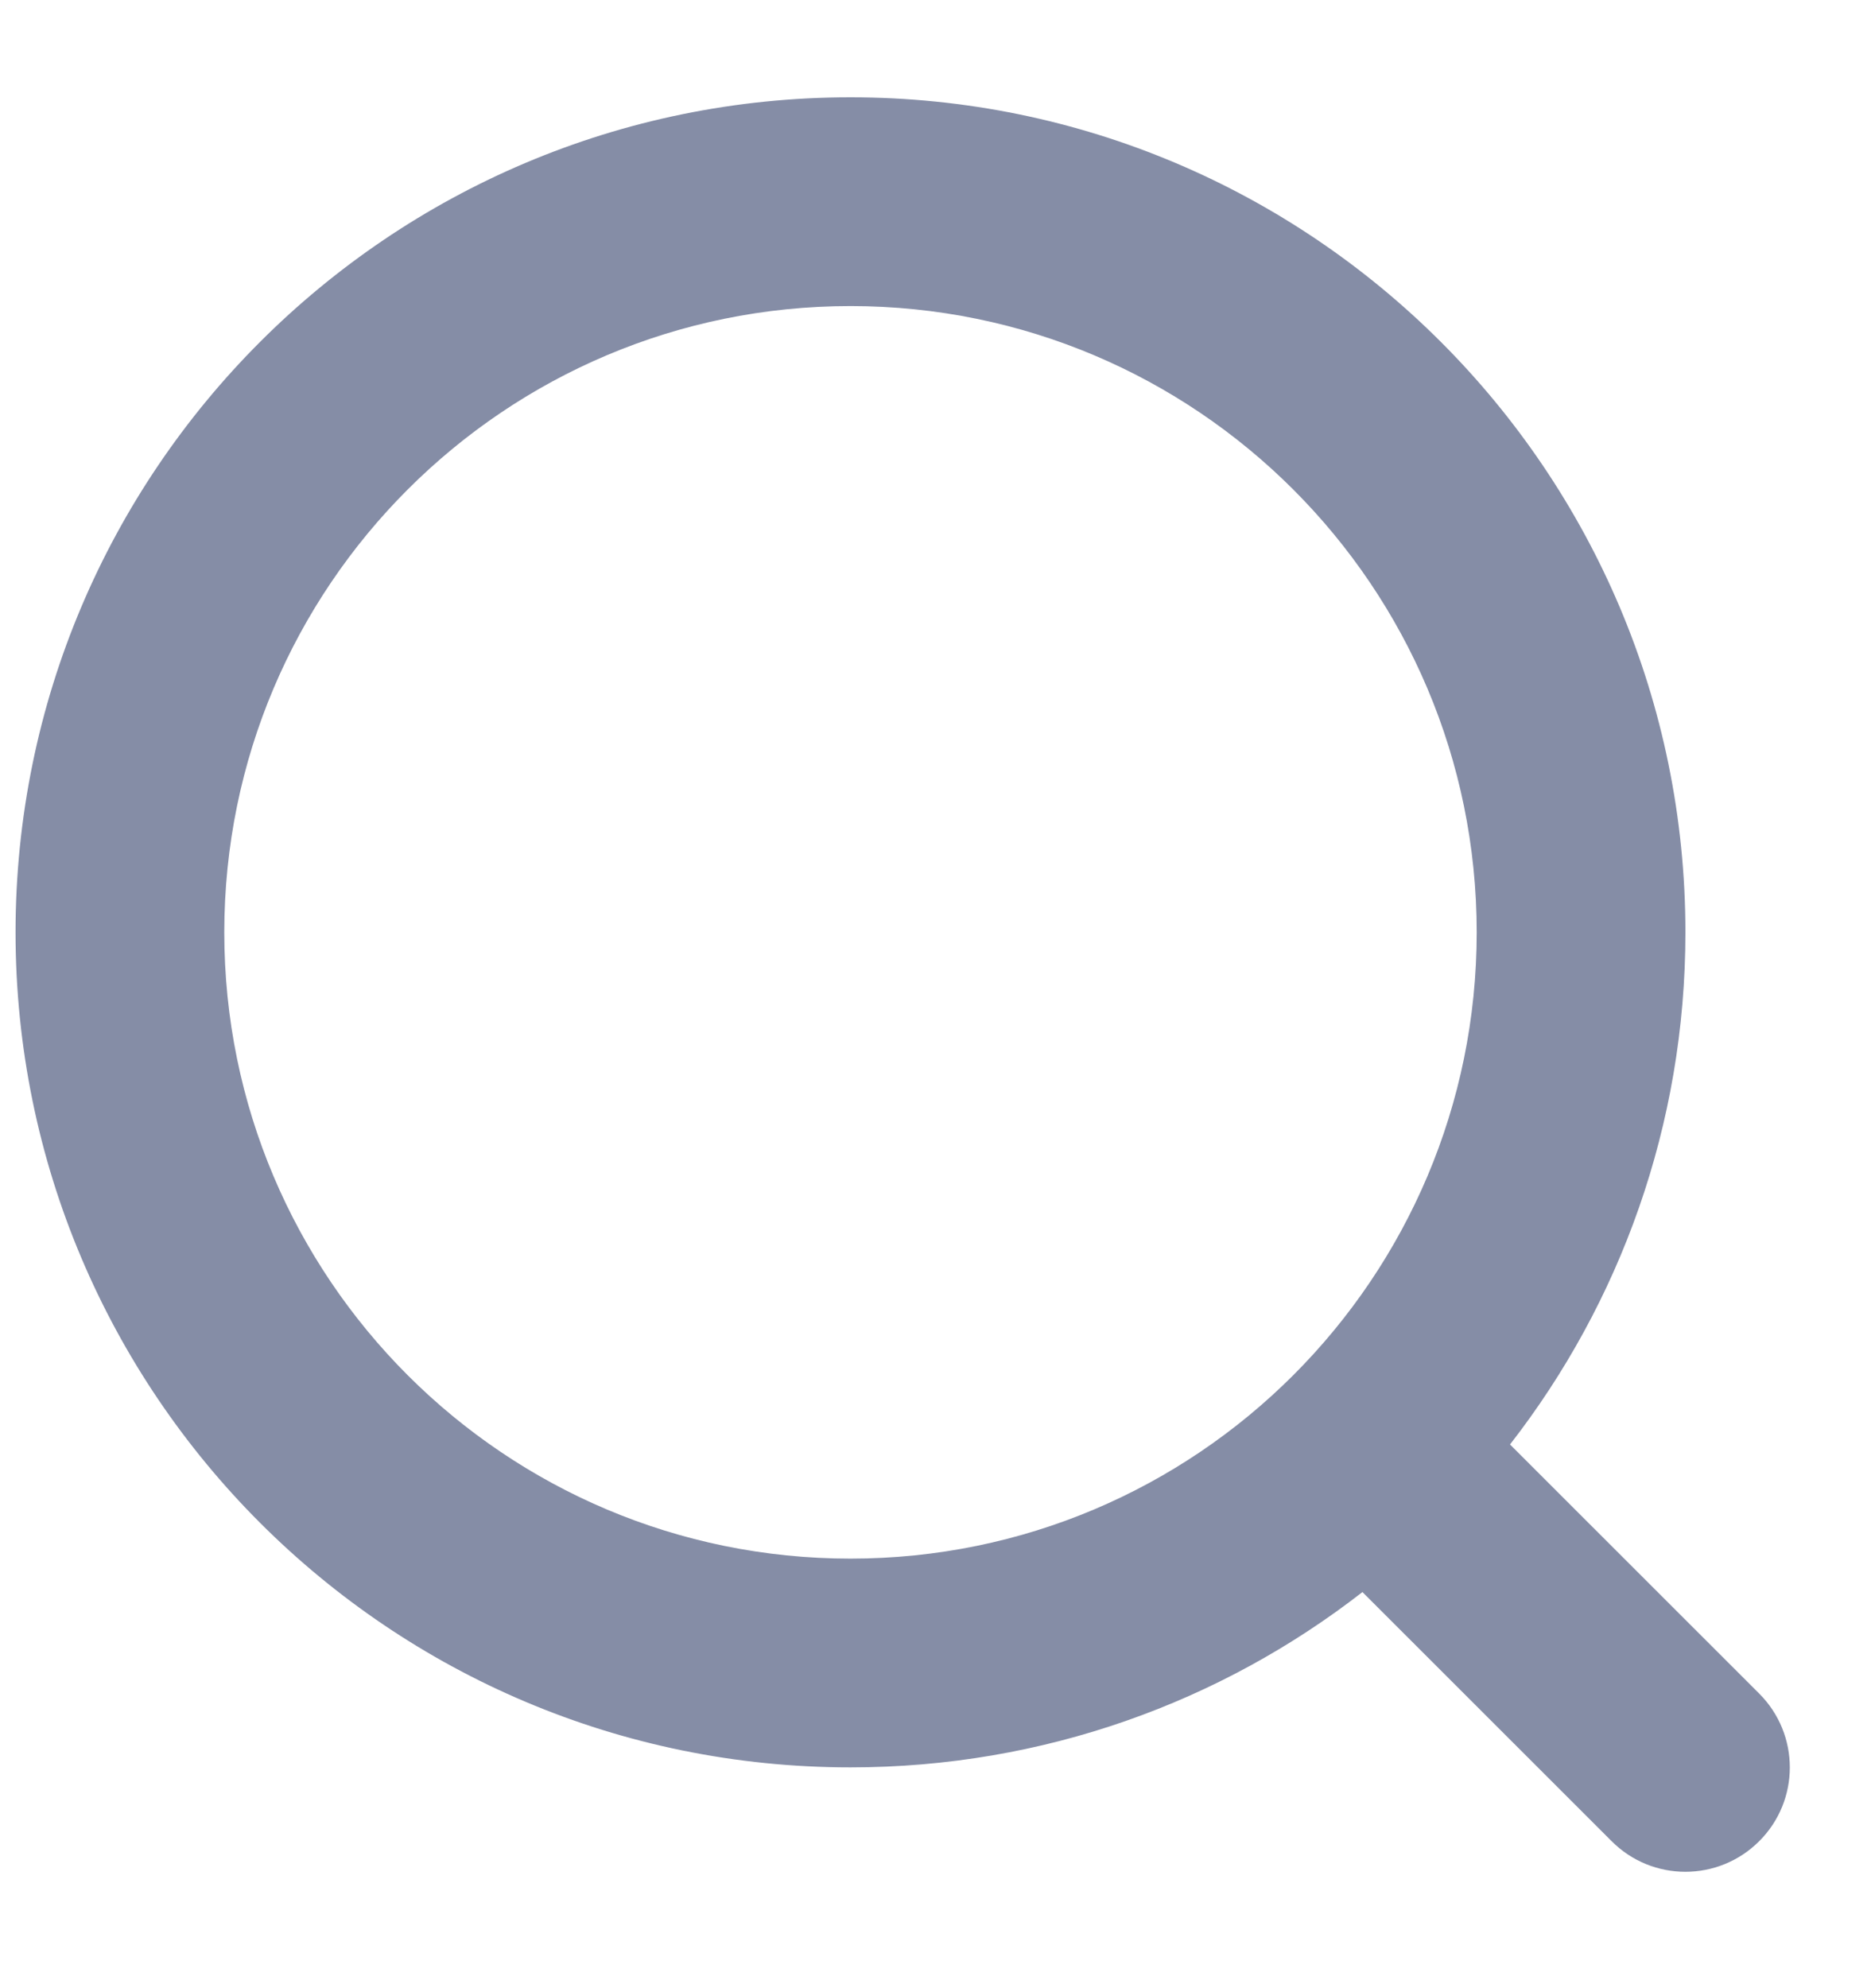 <svg width="16" height="17" viewBox="0 0 16 17" fill="none" xmlns="http://www.w3.org/2000/svg">
<path fill-rule="evenodd" clip-rule="evenodd" d="M11.651 13.613C10.442 14.553 8.923 15.112 7.273 15.112C3.329 15.112 0.133 11.916 0.133 7.972C0.133 4.029 3.329 0.832 7.273 0.832C11.216 0.832 14.413 4.029 14.413 7.972C14.413 9.622 13.853 11.142 12.913 12.351L15.044 14.481C15.393 14.83 15.393 15.395 15.044 15.743C14.695 16.092 14.13 16.092 13.782 15.743L11.651 13.613ZM12.628 7.972C12.628 10.93 10.23 13.327 7.273 13.327C4.315 13.327 1.918 10.93 1.918 7.972C1.918 5.015 4.315 2.617 7.273 2.617C10.23 2.617 12.628 5.015 12.628 7.972Z" fill="#858DA6"/>
</svg>
